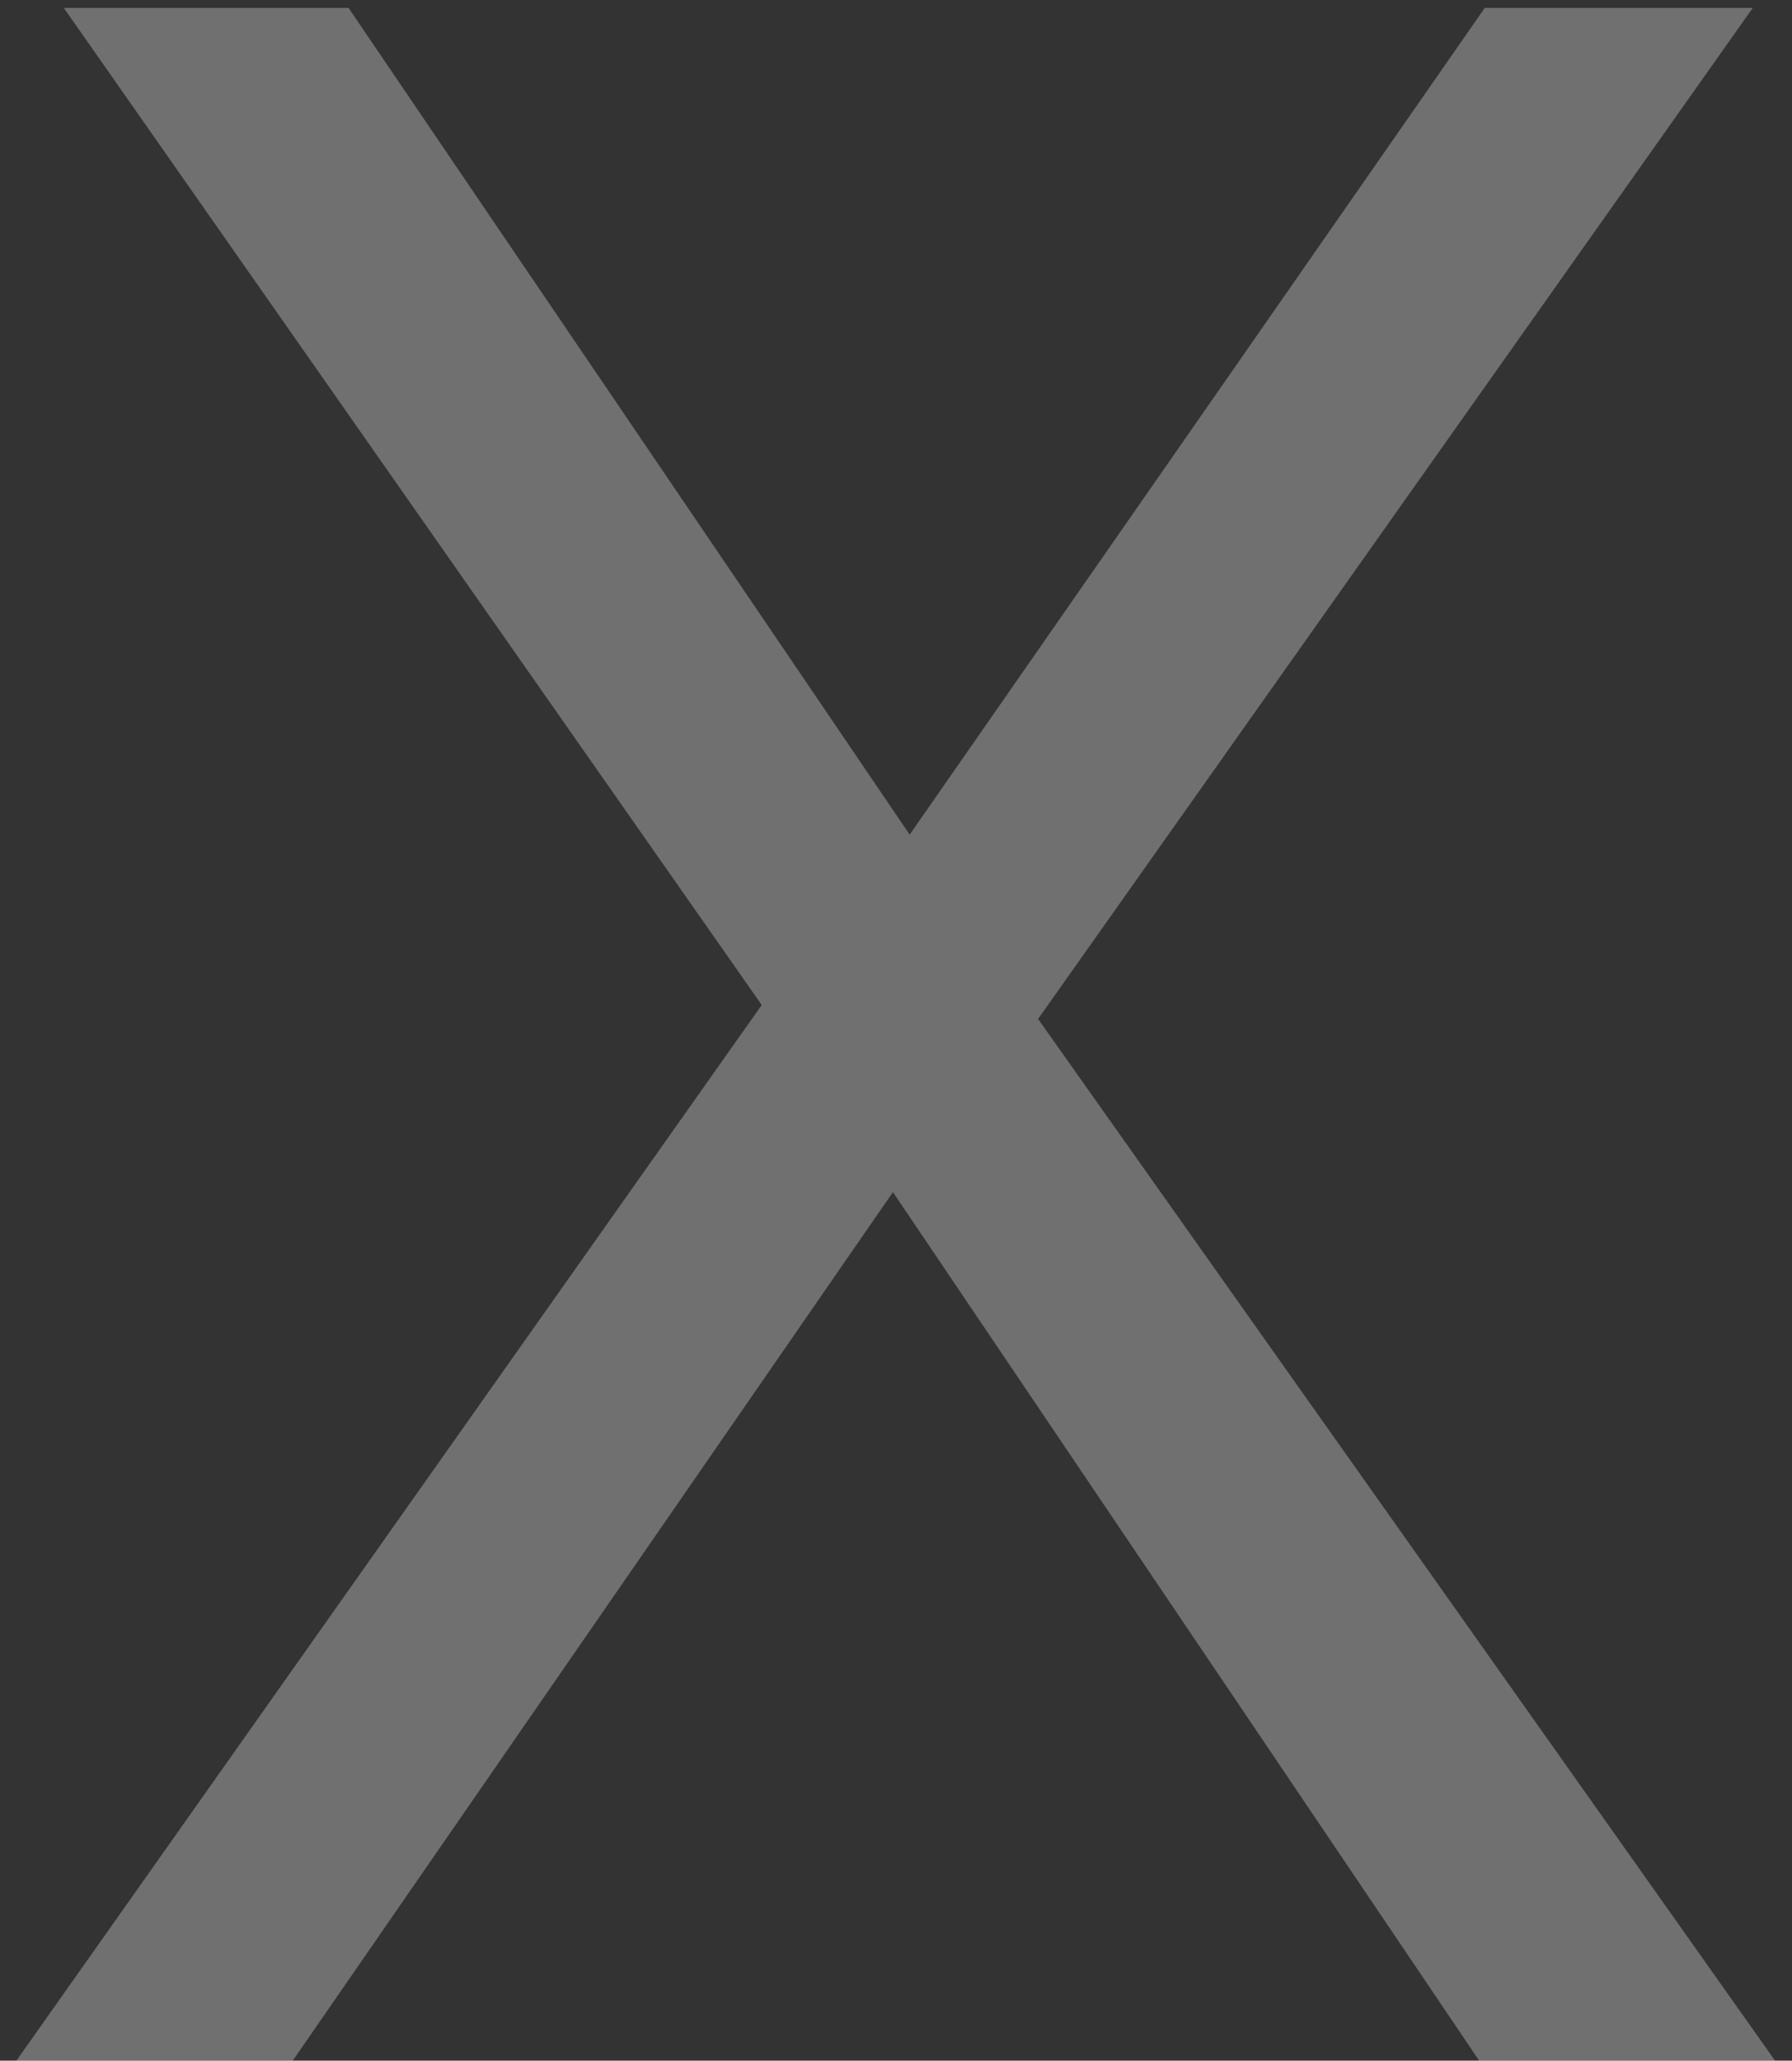<svg width="87" height="100" viewBox="0 0 87 100" fill="none" xmlns="http://www.w3.org/2000/svg">
<rect x="0" y="0" width="87" height="100" fill="#333333" stroke="none"/>
<path opacity="0.3" d="M86.178 100H71.812L43.351 57.85L14.212 100H0.795L36.981 48.77L3.099 0.386H16.923L44.164 40.503L72.083 0.386H85.094L50.398 49.448L86.178 100Z" fill="white"/>
</svg>
